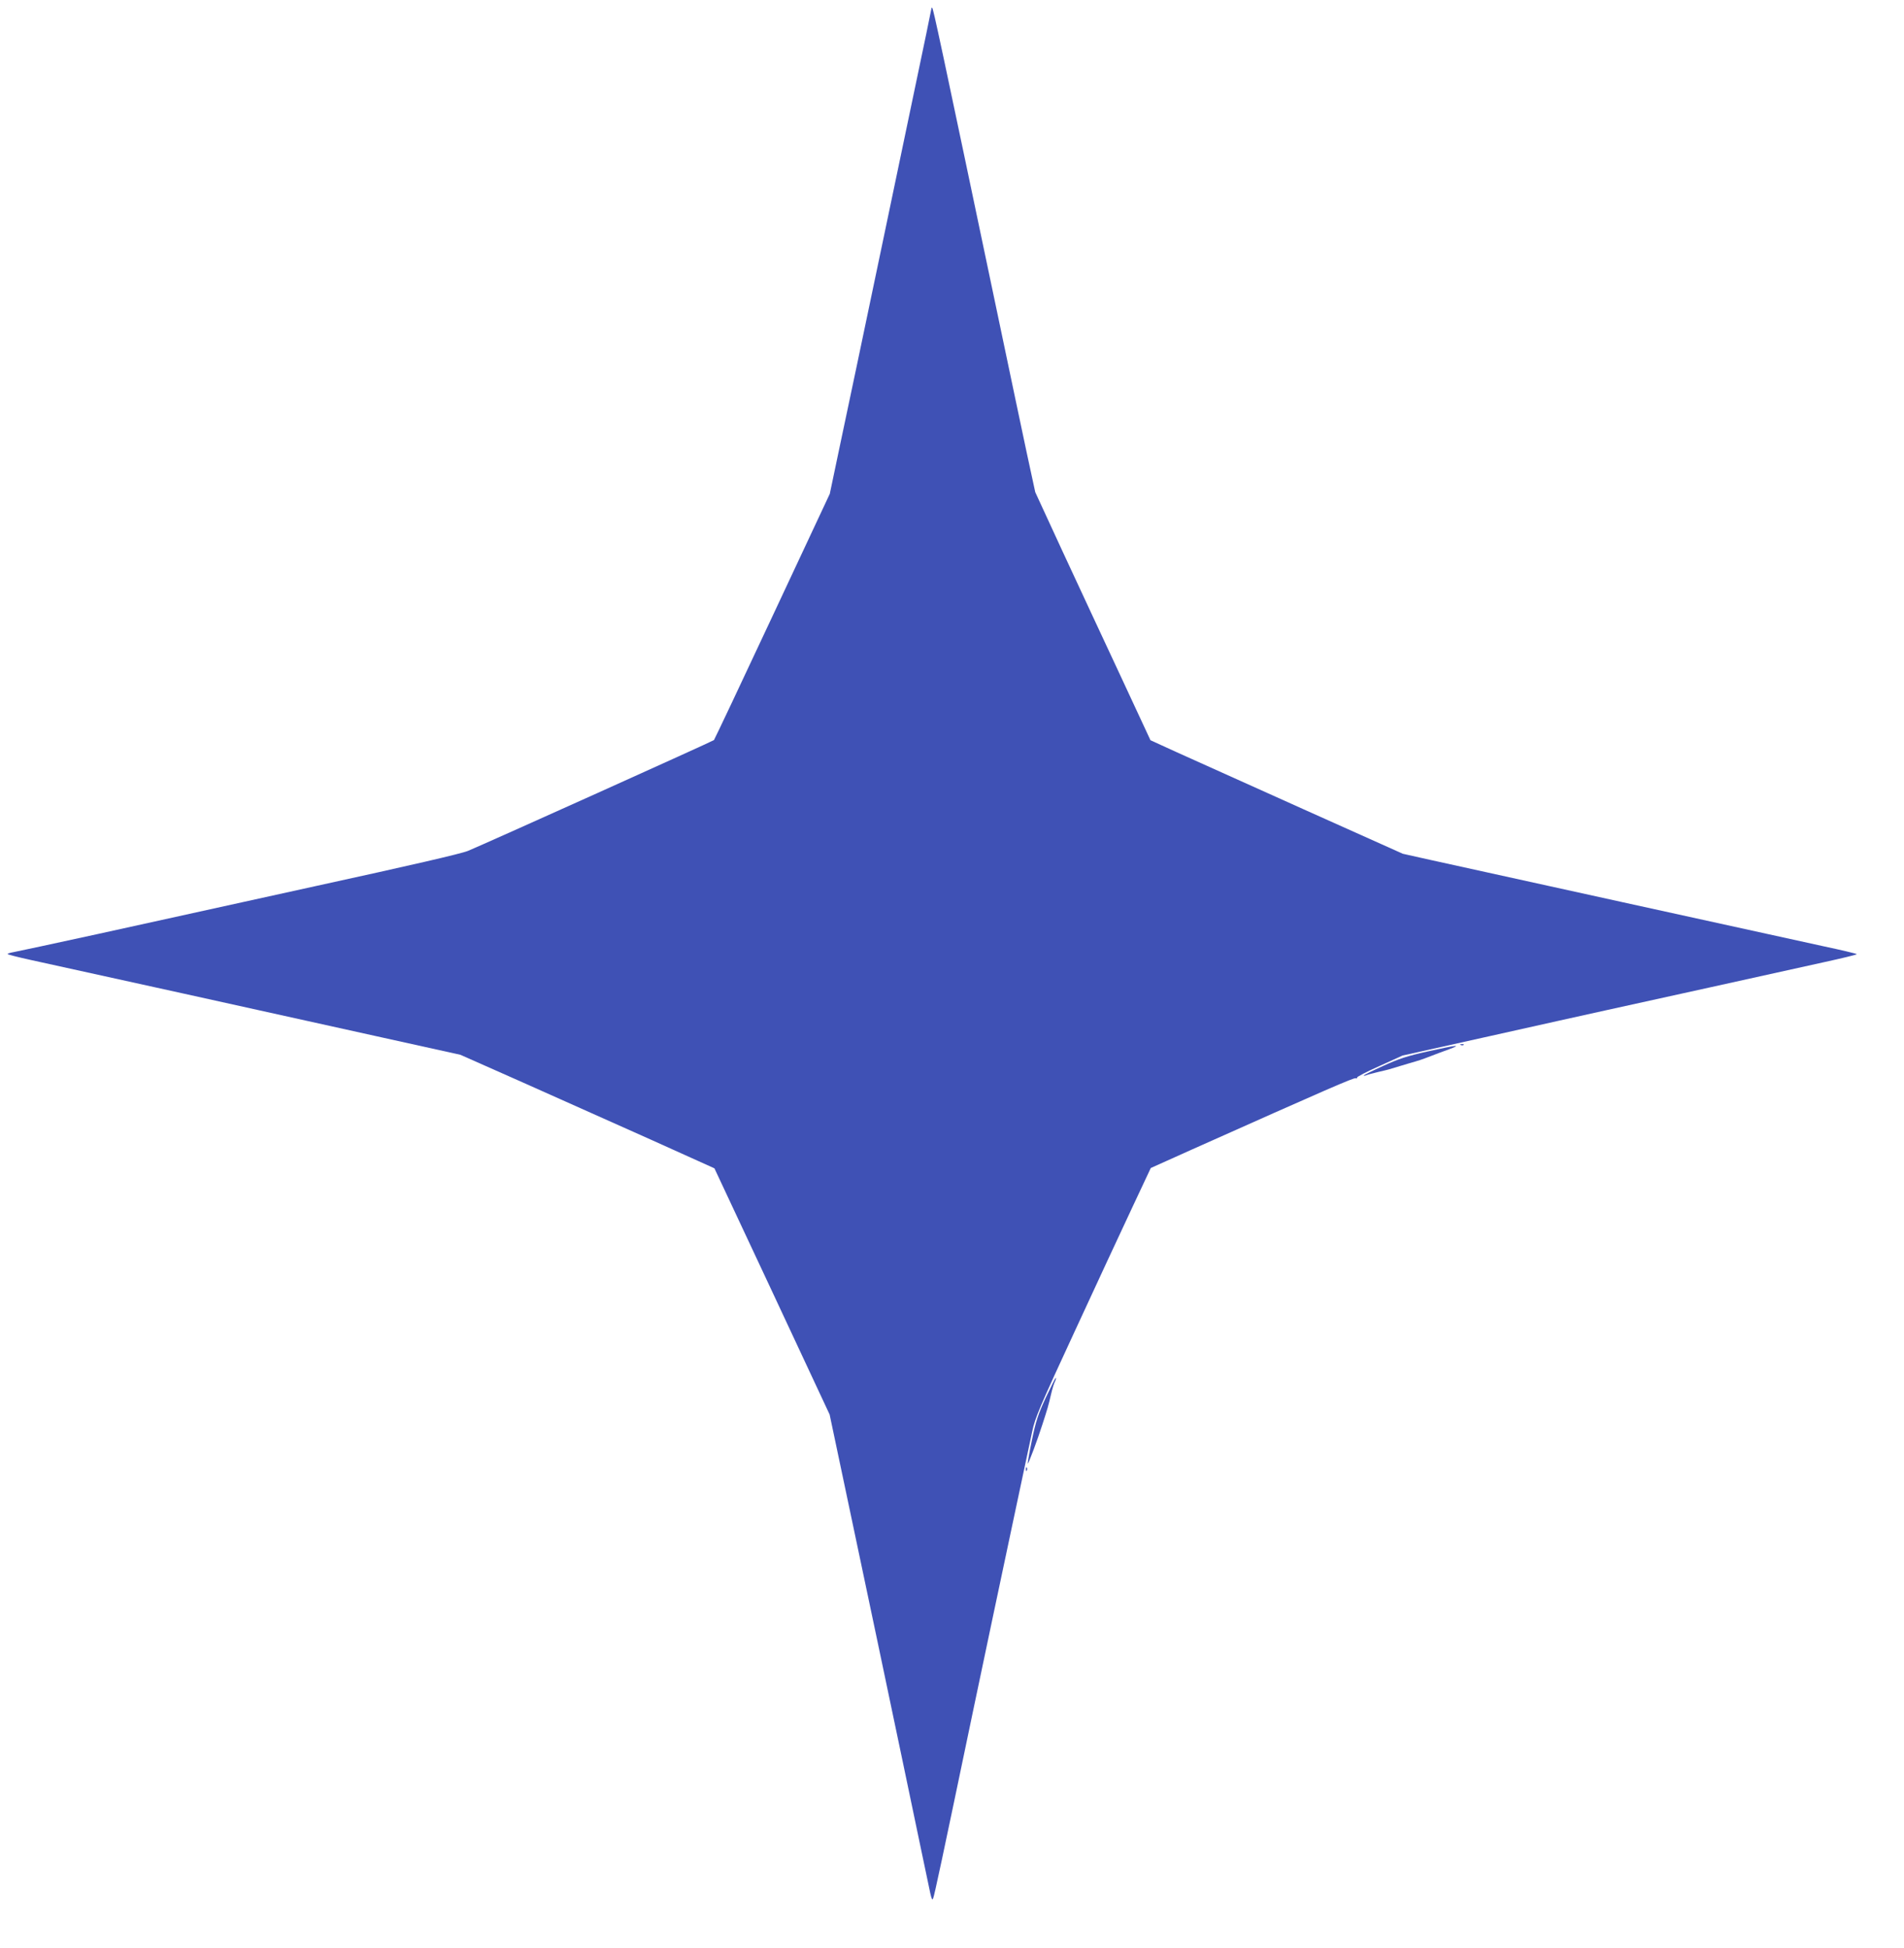 <?xml version="1.0" standalone="no"?>
<!DOCTYPE svg PUBLIC "-//W3C//DTD SVG 20010904//EN"
 "http://www.w3.org/TR/2001/REC-SVG-20010904/DTD/svg10.dtd">
<svg version="1.0" xmlns="http://www.w3.org/2000/svg"
 width="1251pt" height="1280pt" viewBox="0 0 1251 1280"
 preserveAspectRatio="xMidYMid meet">
<g transform="translate(0,1280) scale(0.1,-0.1)"
fill="#3f51b5" stroke="none">
<path d="M6120 12745 c0 -5 -52 -254 -115 -554 -63 -300 -153 -730 -200 -956
-144 -687 -223 -1066 -290 -1380 l-63 -300 -377 -805 c-207 -443 -380 -808
-384 -813 -8 -8 -1507 -683 -1616 -728 -46 -19 -381 -96 -990 -229 -506 -111
-1152 -253 -1436 -316 -284 -62 -535 -116 -558 -120 -22 -4 -41 -9 -41 -13 0
-3 66 -20 148 -38 220 -48 1714 -377 2307 -509 l520 -115 415 -184 c228 -102
604 -270 835 -373 l419 -189 379 -809 378 -809 154 -730 c85 -401 231 -1097
325 -1545 93 -448 176 -839 182 -869 9 -41 14 -49 19 -35 9 21 57 247 264
1239 74 352 186 885 250 1185 64 300 125 590 137 644 18 88 50 163 278 655
141 306 312 673 379 816 l122 260 267 120 c900 402 1068 475 1080 470 7 -2 11
-1 8 4 -3 4 63 39 147 76 l152 69 575 128 c316 71 656 146 755 168 213 47
1128 248 1437 317 120 26 218 50 218 53 0 3 -100 27 -223 53 -288 63 -2348
515 -2581 567 l-179 40 -656 294 c-361 162 -734 330 -829 373 l-173 79 -200
430 c-110 236 -281 602 -379 814 l-178 386 -56 259 c-30 143 -112 528 -180
855 -393 1873 -433 2060 -441 2068 -3 3 -5 2 -5 -3z"/>
<path d="M9598 5933 c7 -3 16 -2 19 1 4 3 -2 6 -13 5 -11 0 -14 -3 -6 -6z"/>
<path d="M9380 5891 c-134 -30 -189 -48 -292 -95 -71 -32 -128 -61 -128 -63 0
-3 8 -2 18 2 9 4 44 13 77 21 33 8 65 15 70 17 16 5 54 16 130 39 75 22 75 21
150 50 28 11 79 30 115 43 89 33 55 29 -140 -14z"/>
<path d="M6872 3618 c-52 -113 -66 -156 -92 -282 -17 -82 -29 -151 -27 -153 4
-4 65 159 96 257 35 108 39 122 56 195 9 39 21 78 27 88 5 10 8 21 5 23 -2 2
-31 -56 -65 -128z"/>
<path d="M6741 3144 c0 -11 3 -14 6 -6 3 7 2 16 -1 19 -3 4 -6 -2 -5 -13z"/>
</g>
</svg>

